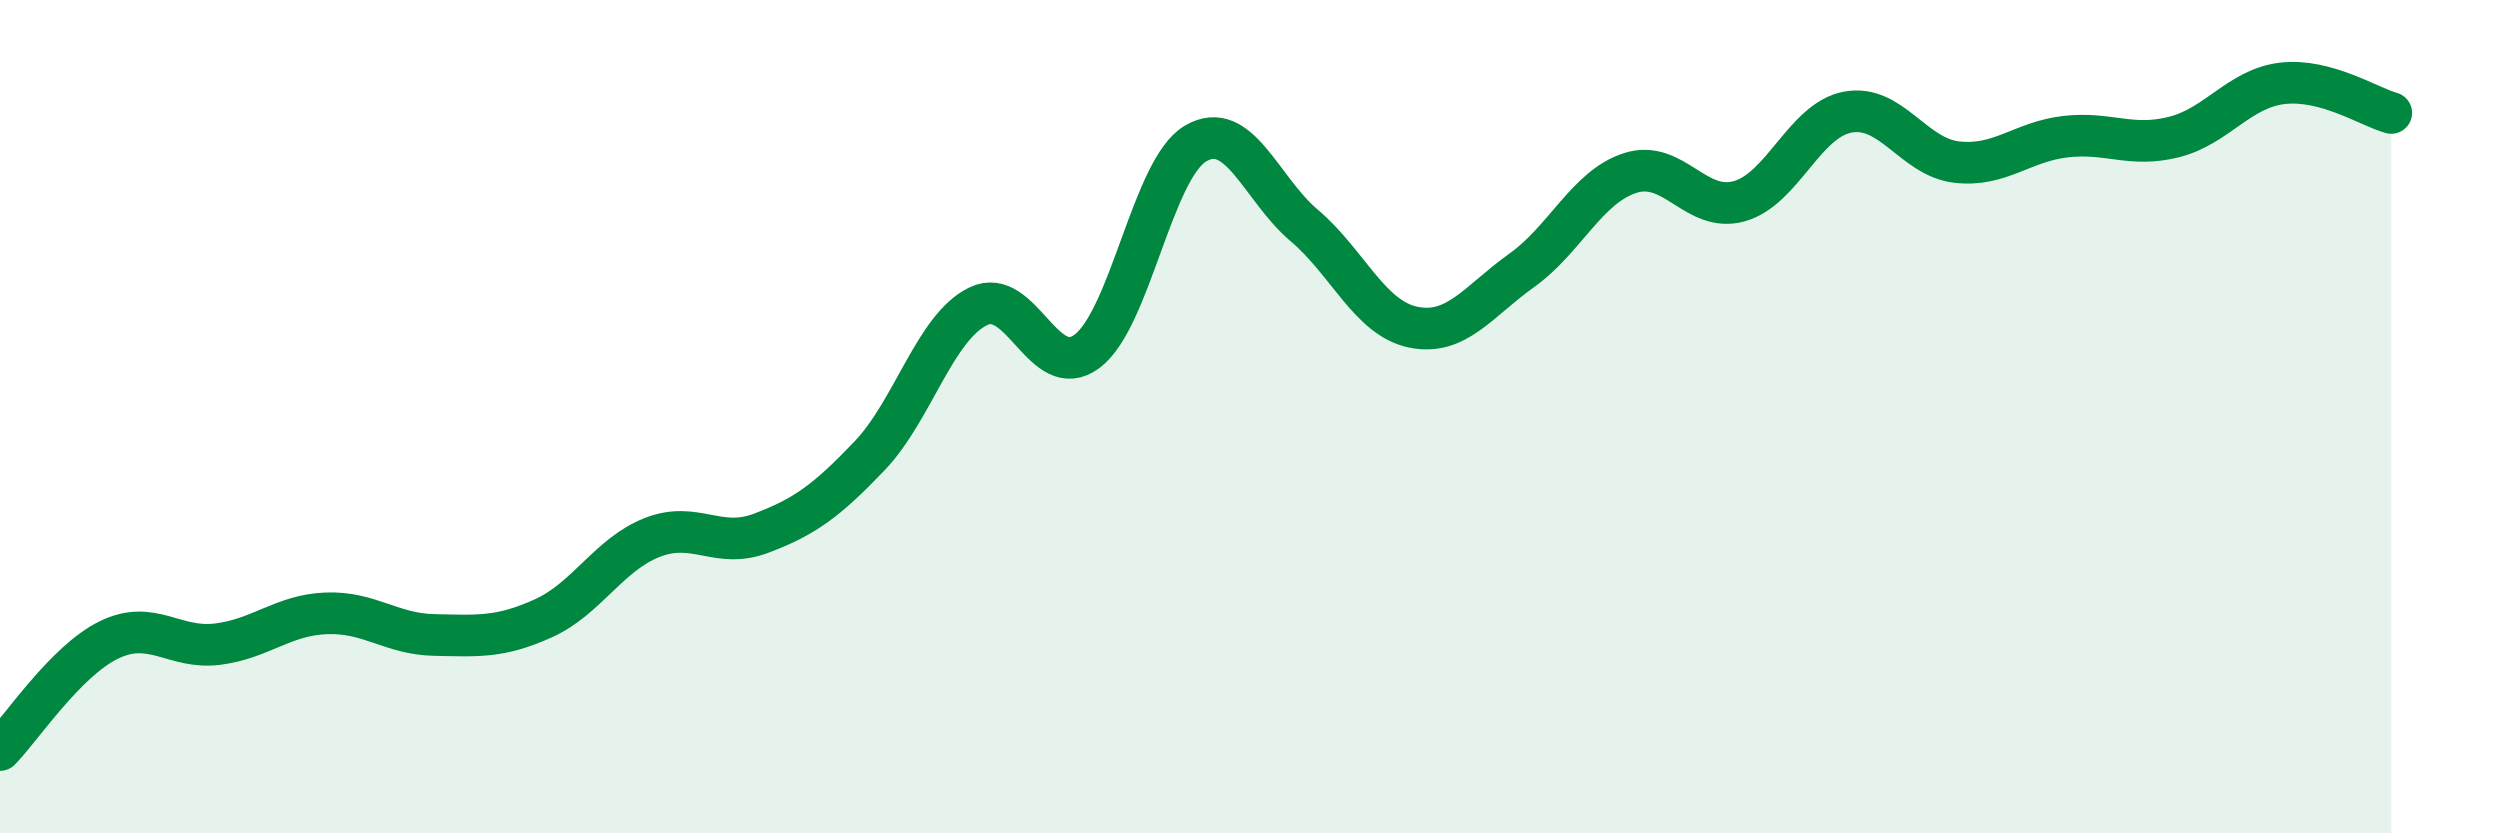 
    <svg width="60" height="20" viewBox="0 0 60 20" xmlns="http://www.w3.org/2000/svg">
      <path
        d="M 0,18 C 0.52,17.47 1.57,15.87 2.61,15.36 C 3.65,14.85 4.18,15.59 5.22,15.46 C 6.26,15.33 6.79,14.76 7.83,14.72 C 8.87,14.68 9.39,15.22 10.43,15.24 C 11.47,15.26 12,15.31 13.04,14.84 C 14.08,14.37 14.61,13.31 15.65,12.9 C 16.69,12.49 17.22,13.19 18.26,12.8 C 19.3,12.41 19.83,12.03 20.87,10.94 C 21.91,9.85 22.44,7.85 23.48,7.35 C 24.52,6.85 25.05,9.21 26.09,8.43 C 27.13,7.65 27.66,4.04 28.7,3.44 C 29.74,2.84 30.26,4.53 31.3,5.41 C 32.34,6.29 32.87,7.63 33.91,7.85 C 34.95,8.07 35.48,7.23 36.52,6.49 C 37.56,5.75 38.09,4.48 39.13,4.15 C 40.17,3.82 40.7,5.12 41.74,4.83 C 42.78,4.54 43.31,2.88 44.35,2.69 C 45.39,2.5 45.92,3.77 46.96,3.89 C 48,4.01 48.53,3.4 49.57,3.28 C 50.61,3.16 51.13,3.55 52.17,3.29 C 53.21,3.03 53.74,2.12 54.78,2 C 55.82,1.88 56.87,2.57 57.39,2.71L57.39 20L0 20Z"
        fill="#008740"
        opacity="0.1"
        stroke-linecap="round"
        stroke-linejoin="round"
      />
      <path
        d="M 0,18 C 0.52,17.47 1.57,15.87 2.61,15.36 C 3.65,14.85 4.18,15.59 5.22,15.46 C 6.26,15.33 6.79,14.76 7.83,14.72 C 8.87,14.68 9.39,15.22 10.43,15.24 C 11.47,15.26 12,15.31 13.04,14.84 C 14.08,14.37 14.61,13.31 15.65,12.9 C 16.69,12.49 17.22,13.19 18.26,12.8 C 19.3,12.41 19.83,12.03 20.87,10.94 C 21.91,9.85 22.44,7.85 23.48,7.35 C 24.52,6.85 25.05,9.21 26.09,8.43 C 27.13,7.65 27.66,4.04 28.7,3.44 C 29.74,2.84 30.26,4.53 31.3,5.41 C 32.34,6.29 32.87,7.63 33.91,7.85 C 34.95,8.07 35.48,7.23 36.52,6.49 C 37.56,5.75 38.09,4.48 39.13,4.15 C 40.17,3.82 40.7,5.12 41.74,4.83 C 42.78,4.54 43.31,2.88 44.35,2.69 C 45.39,2.5 45.92,3.77 46.96,3.89 C 48,4.01 48.53,3.4 49.57,3.28 C 50.61,3.16 51.13,3.55 52.17,3.29 C 53.21,3.03 53.74,2.12 54.78,2 C 55.82,1.88 56.87,2.57 57.39,2.71"
        stroke="#008740"
        stroke-width="1"
        fill="none"
        stroke-linecap="round"
        stroke-linejoin="round"
      />
    </svg>
  
